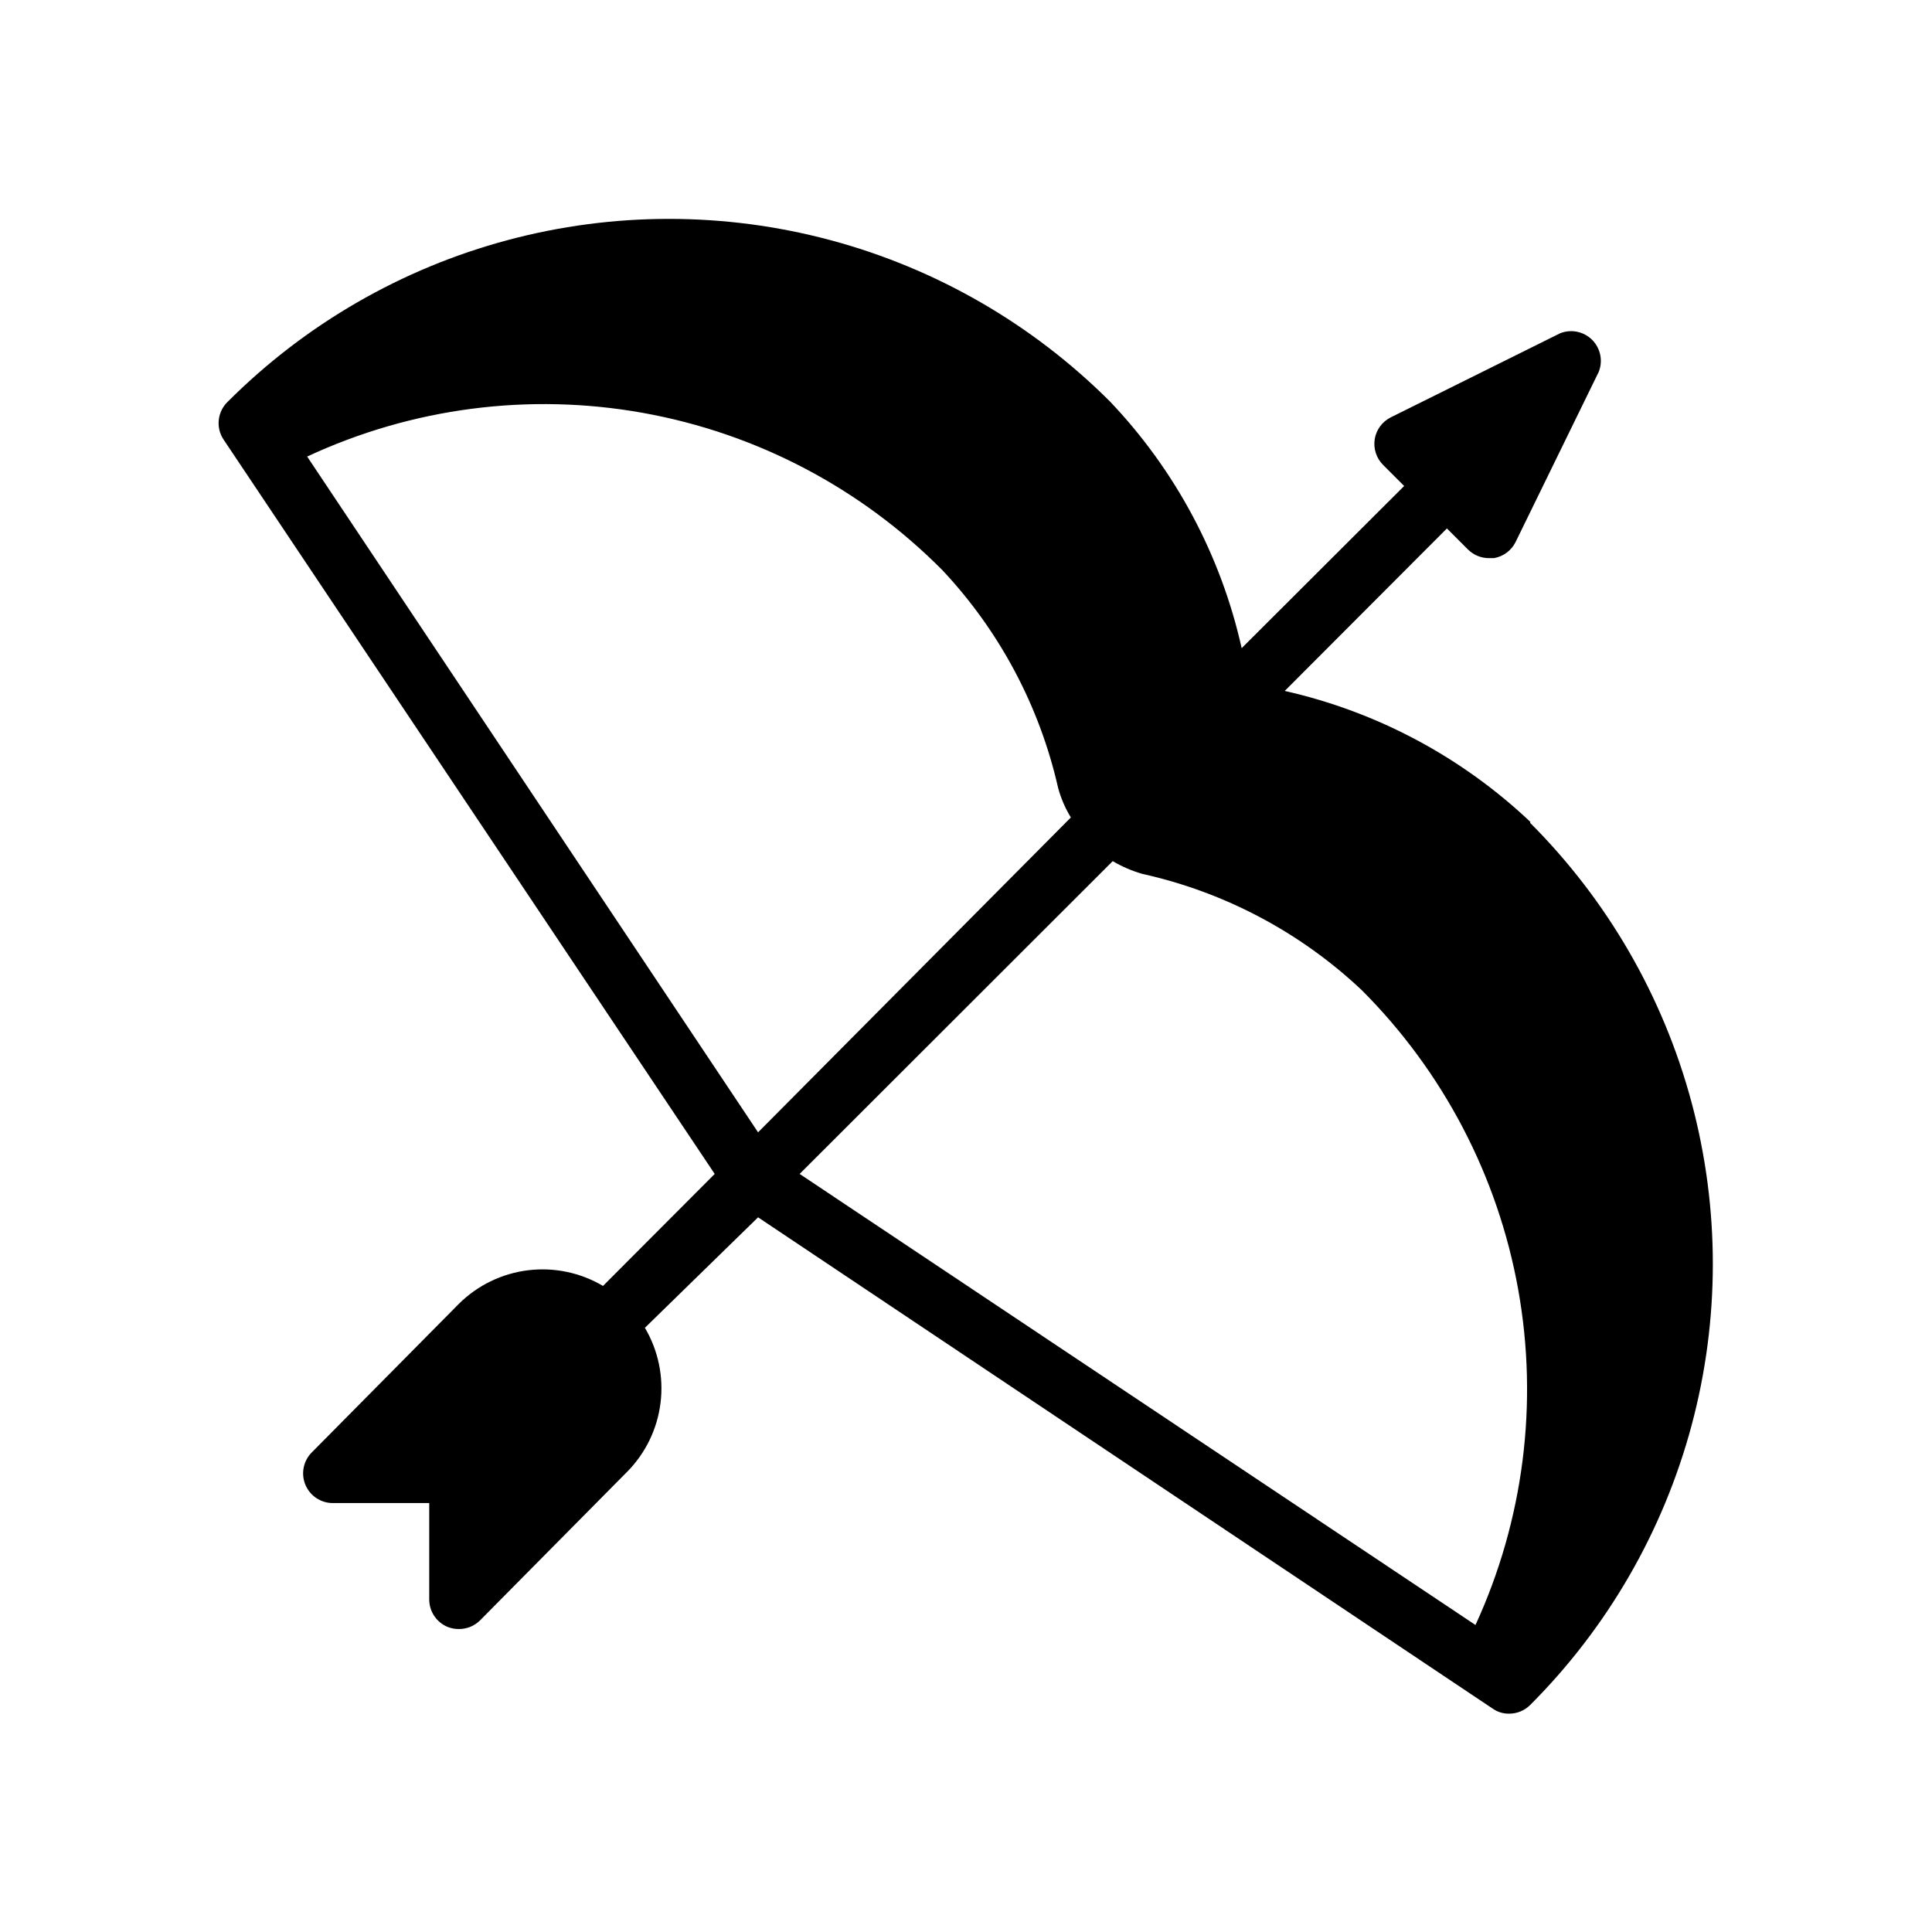 <?xml version="1.0" encoding="UTF-8"?>
<!-- Uploaded to: SVG Repo, www.svgrepo.com, Generator: SVG Repo Mixer Tools -->
<svg fill="#000000" width="800px" height="800px" version="1.1" viewBox="144 144 512 512" xmlns="http://www.w3.org/2000/svg">
 <path d="m549.57 361.82c-18.184-17.215-40.676-29.207-65.102-34.715l42.98-43.059 5.59 5.59v-0.004c1.484 1.473 3.496 2.293 5.59 2.281h1.258c2.488-0.414 4.625-1.996 5.75-4.25l22.039-45.105c1.172-2.926 0.484-6.266-1.742-8.492-2.227-2.227-5.566-2.914-8.492-1.742l-44.867 22.277c-2.258 1.125-3.836 3.262-4.254 5.746-0.41 2.508 0.41 5.055 2.207 6.852l5.59 5.59-43.062 42.98c-5.488-24.539-17.543-47.125-34.871-65.34-20.52-20.52-46.082-35.281-74.113-42.789-28.031-7.512-57.547-7.512-85.578 0-28.031 7.508-53.59 22.27-74.109 42.789-2.75 2.613-3.25 6.816-1.18 9.996l130.2 194.68-29.598 29.676-0.004 0.004c-5.988-3.543-12.984-5.004-19.895-4.148-6.906 0.855-13.336 3.973-18.281 8.871l-38.965 39.359h-0.004c-2.269 2.254-2.953 5.656-1.727 8.609 1.227 2.953 4.117 4.871 7.316 4.852h25.504v25.504c-0.016 3.207 1.914 6.106 4.883 7.324 0.949 0.375 1.965 0.562 2.992 0.551 2.09 0.012 4.102-0.809 5.586-2.285l38.965-39.359h0.004c4.894-4.945 8.016-11.375 8.867-18.285 0.855-6.906-0.602-13.902-4.144-19.895l29.992-29.281 194.68 130.2c1.266 0.887 2.781 1.355 4.328 1.336 2.094 0.012 4.106-0.809 5.59-2.281 20.52-20.52 35.281-46.082 42.793-74.113 7.508-28.031 7.508-57.543 0-85.574-7.512-28.031-22.273-53.594-42.793-74.113zm-324.17-96.828c27.754-12.93 58.824-16.973 88.961-11.578 30.141 5.398 57.879 19.973 79.422 41.73 15.148 16.141 25.719 36.031 30.621 57.621 0.746 2.773 1.887 5.426 3.383 7.871l-82.891 83.445zm309.68 309.69-179.17-119.58 82.973-82.891c2.469 1.457 5.113 2.598 7.871 3.383 21.785 4.84 41.859 15.473 58.098 30.781 21.621 21.609 36.105 49.328 41.496 79.418 5.387 30.094 1.43 61.113-11.348 88.887z"/>
</svg>